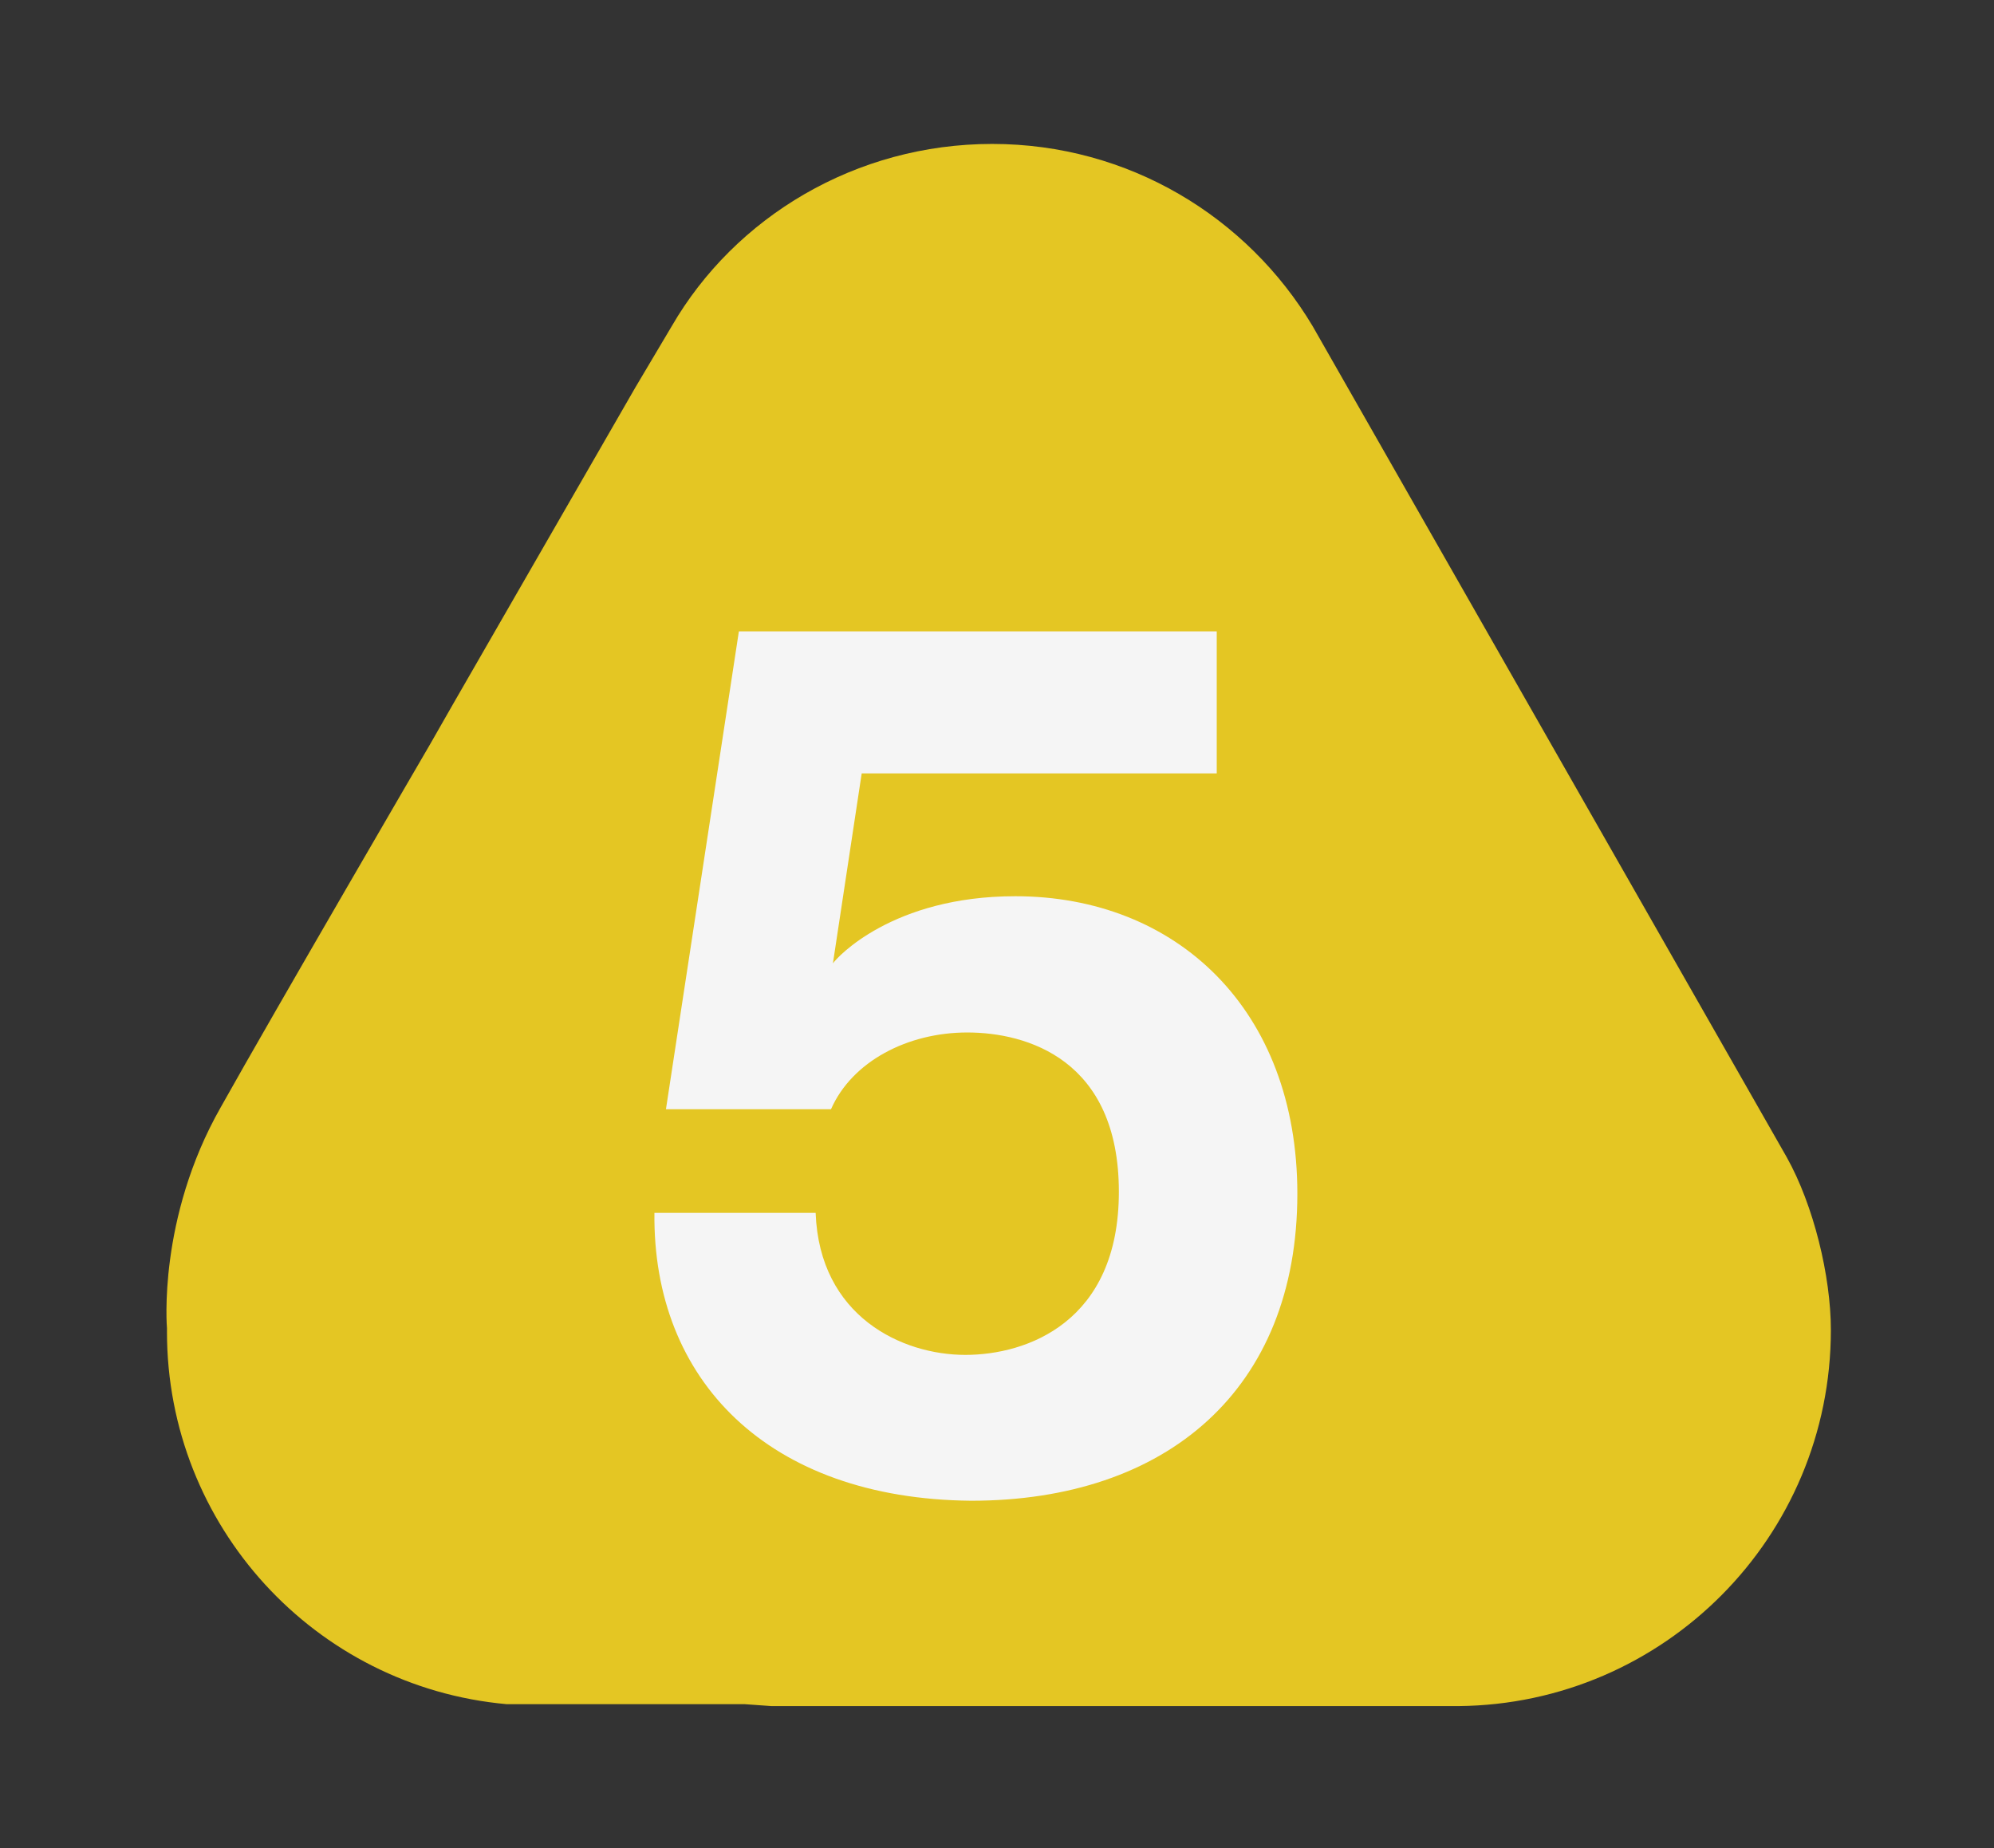 <?xml version="1.0" encoding="utf-8"?>
<!-- Generator: Adobe Illustrator 24.2.0, SVG Export Plug-In . SVG Version: 6.00 Build 0)  -->
<svg version="1.1" id="Capa_1" xmlns="http://www.w3.org/2000/svg" xmlns:xlink="http://www.w3.org/1999/xlink" x="0px" y="0px"
	 viewBox="0 0 103.9 96.3" style="enable-background:new 0 0 103.9 96.3;" xml:space="preserve">
<rect x="0" y="0" width="103.9" height="96.3" fill="#333333" stroke="none"/>
<style type="text/css">
	.st0{fill:#E4C623;}
	.st1{enable-background:new    ;}
	.st2{fill:#F5F5F5;}
</style>
<path class="st0" d="M95.4,69.3c0-2.8-0.9-6.5-2.3-9L68.4,17c-3.4-5.7-9.6-9.5-16.7-9.5S38.3,11.3,35,17l-1.9,3.2l0,0l0,0l-9.5,16.5
	l0,0l-1.2,2.1l0,0c0,0-8.1,13.9-10.9,18.9c-3.3,5.8-2.8,11.5-2.8,11.5c0,0.1,0,0.1,0,0.2c0,10.1,7.7,18.5,17.7,19.4h0.1h12.3
	l1.4,0.1H76C86.7,88.8,95.4,80.1,95.4,69.3L95.4,69.3z"/>
<g class="st1">
	<path class="st2" d="M34.1,63.2h8.4c0.2,5.4,4.5,7.4,7.8,7.4c3.2,0,8-1.7,8-8.5c0-6.9-4.8-8.3-7.9-8.3c-3.1,0-6,1.5-7.1,4h-8.6
		l3.8-24.9h24.9v7.4H44.9l-1.5,9.9c0.2-0.3,3.1-3.5,9.5-3.5c8.4,0,14.7,5.9,14.7,15.5c0,10.2-6.8,16-17,16
		C40,78.1,34,71.9,34.1,63.2z"/>
</g>
</svg>
